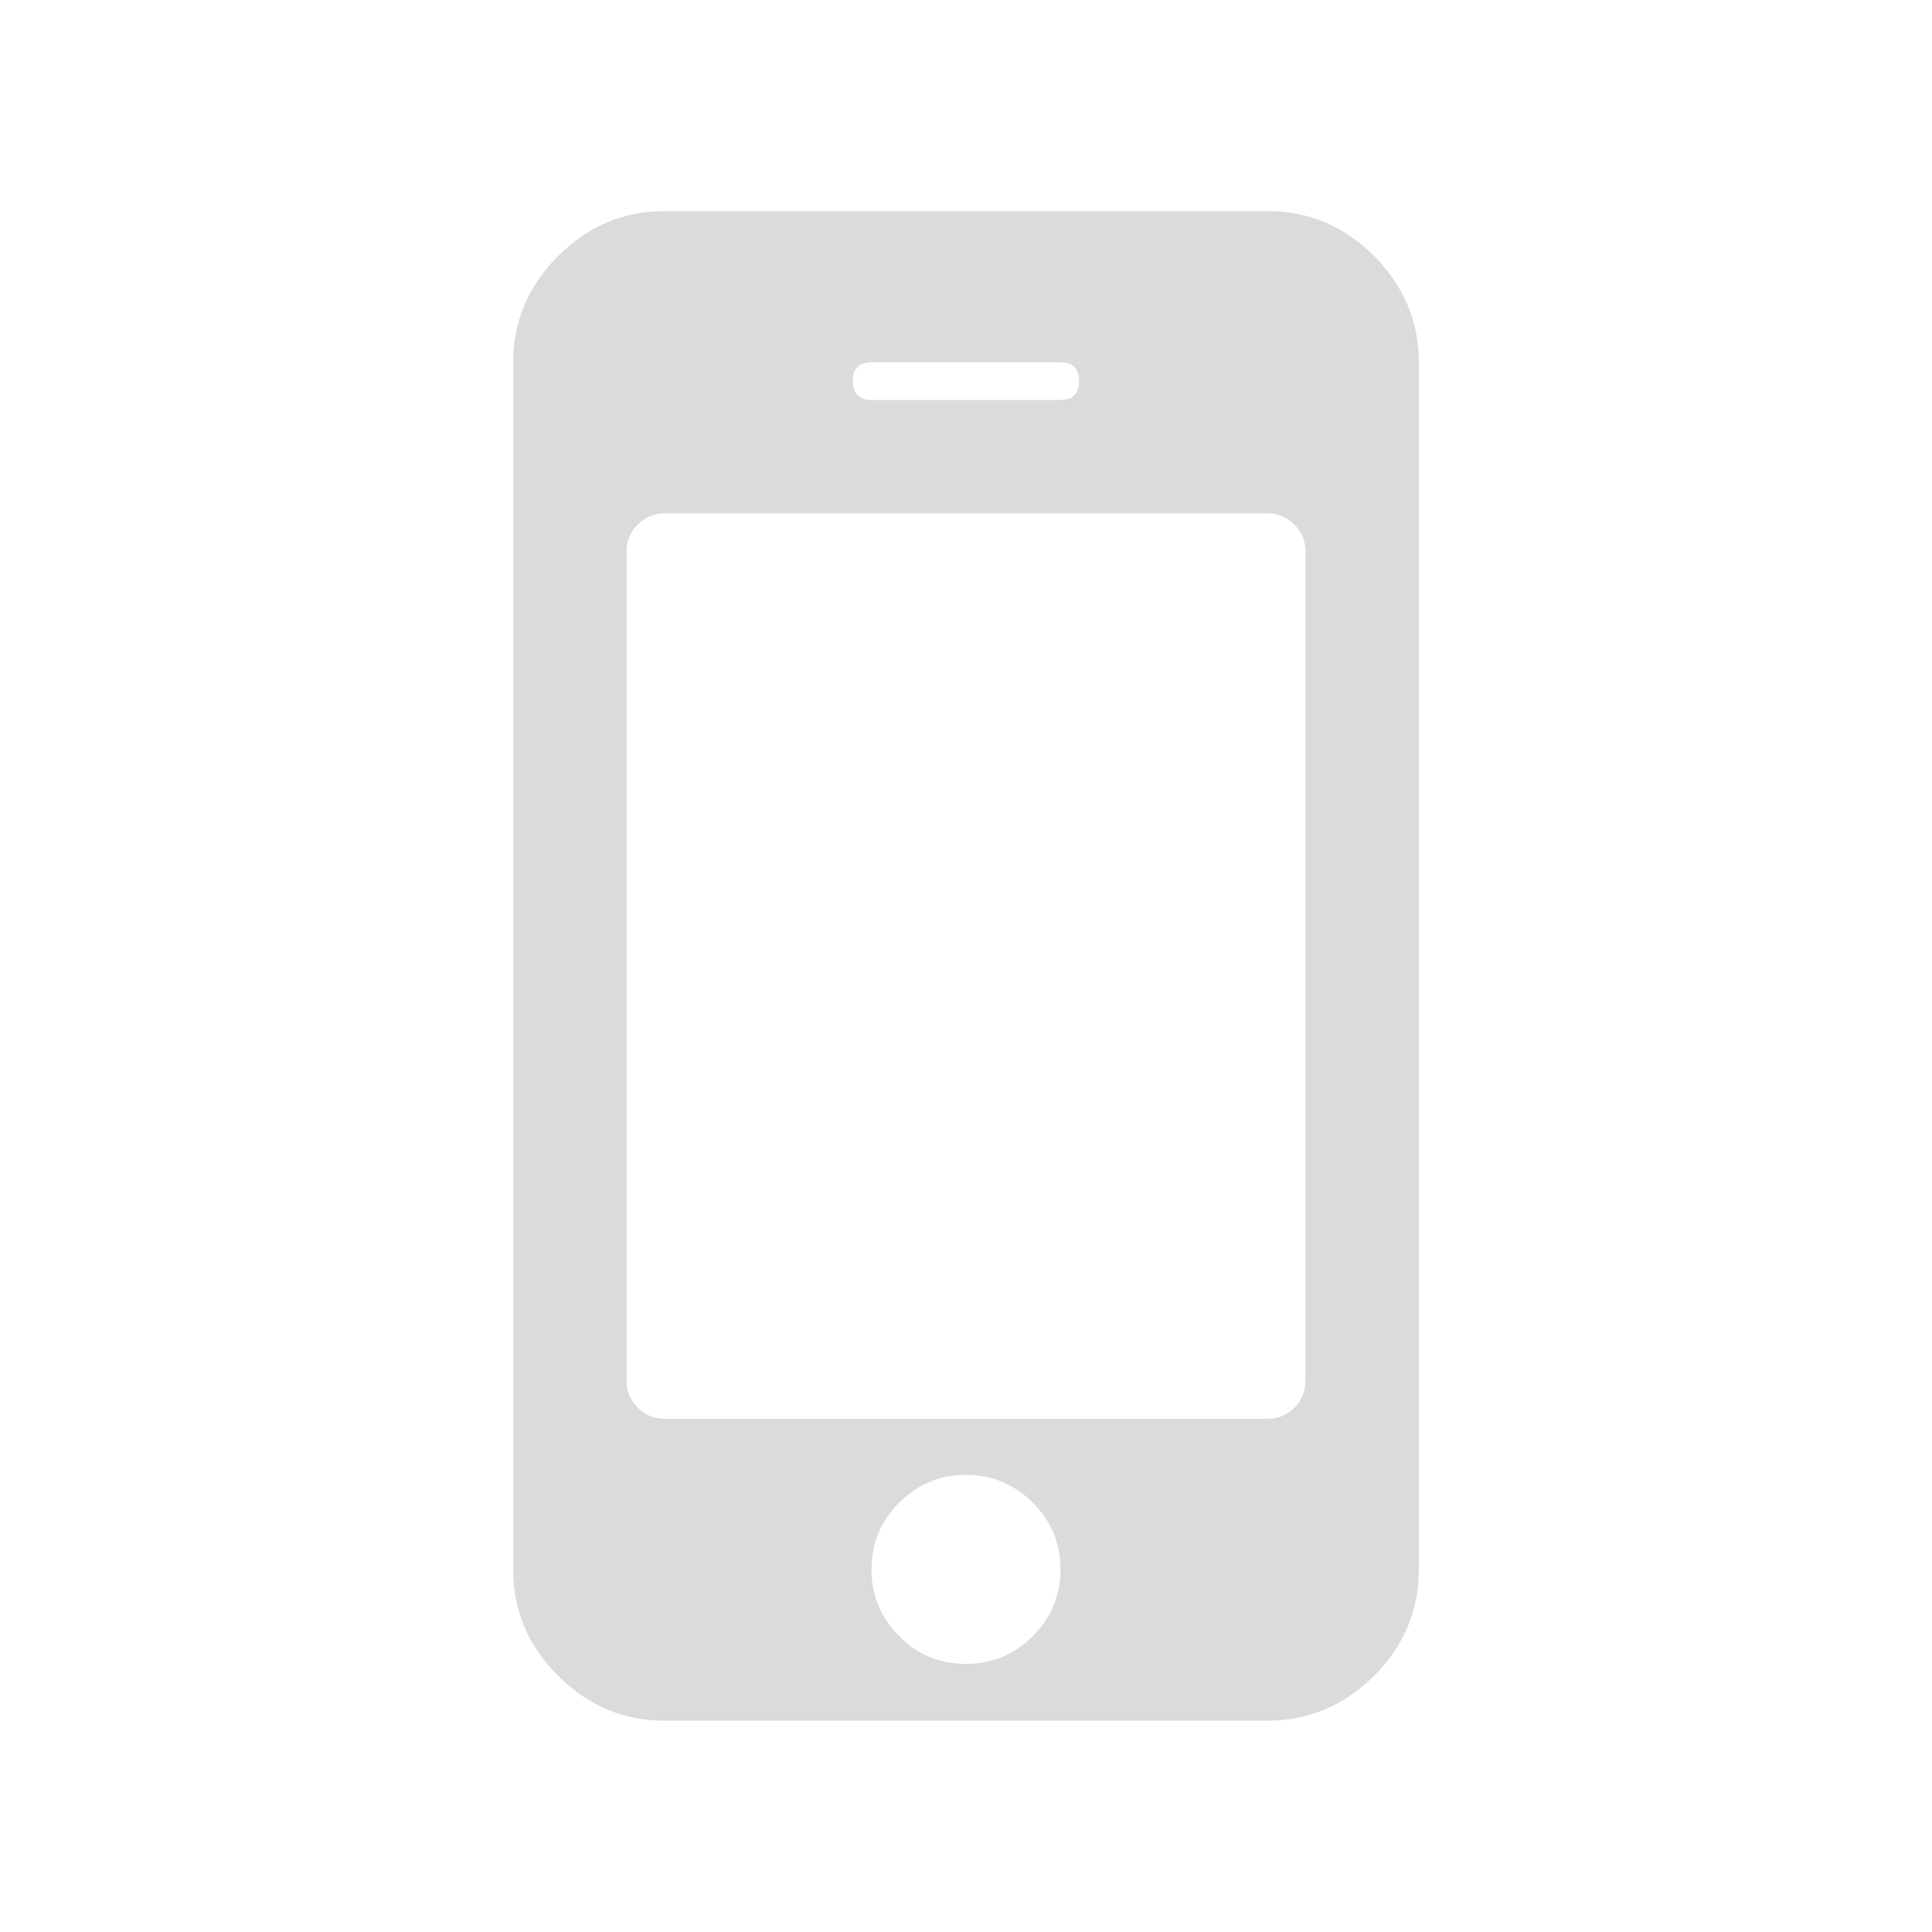 <?xml version="1.0" standalone="no"?><!DOCTYPE svg PUBLIC "-//W3C//DTD SVG 1.1//EN" "http://www.w3.org/Graphics/SVG/1.1/DTD/svg11.dtd"><svg t="1591773367342" class="icon" viewBox="0 0 1024 1024" version="1.1" xmlns="http://www.w3.org/2000/svg" p-id="11964" xmlns:xlink="http://www.w3.org/1999/xlink" width="200" height="200"><defs><style type="text/css"></style></defs><path d="M752 192v640c0 21.7-7.9 40.5-23.8 56.3-15.9 15.7-34.6 23.7-56.3 23.7H352.1c-21.7 0-40.3-7.9-56.3-23.8-15.9-15.8-23.8-34.6-23.8-56.2V192c0-21.7 7.9-40.3 23.8-56.3 15.8-15.8 34.6-23.8 56.3-23.8H672c21.7 0 40.3 7.9 56.3 23.8 15.8 16 23.7 34.7 23.7 56.3z m-60.1 539.9V292.1c0-5.4-2-10.1-5.9-14.1-3.9-3.9-8.7-5.9-14.1-5.9H352.1c-5.4 0-10.1 2-14.1 5.9-3.9 3.9-5.9 8.7-5.9 14.1V732c0 5.4 2 10.1 5.9 14.1 3.9 3.9 8.7 5.9 14.1 5.9H672c5.4 0 10.1-2 14.1-5.9 3.9-4 5.8-8.8 5.8-14.2zM571.9 202c0-6.7-3.3-10-10-10H462c-6.7 0-10 3.3-10 10s3.3 10 10 10h99.9c6.7 0 10-3.3 10-10z m-24.5 665.2c9.7-9.7 14.7-21.6 14.7-35.4 0-13.8-4.9-25.5-14.7-35.4-9.9-9.7-21.6-14.7-35.4-14.7-13.8 0-25.5 4.9-35.4 14.7-9.9 9.9-14.7 21.6-14.7 35.4 0 13.8 4.9 25.5 14.7 35.4 9.7 9.9 21.6 14.7 35.4 14.7 13.8 0 25.5-4.9 35.4-14.7z" p-id="11965" fill="#dbdbdb"></path></svg>